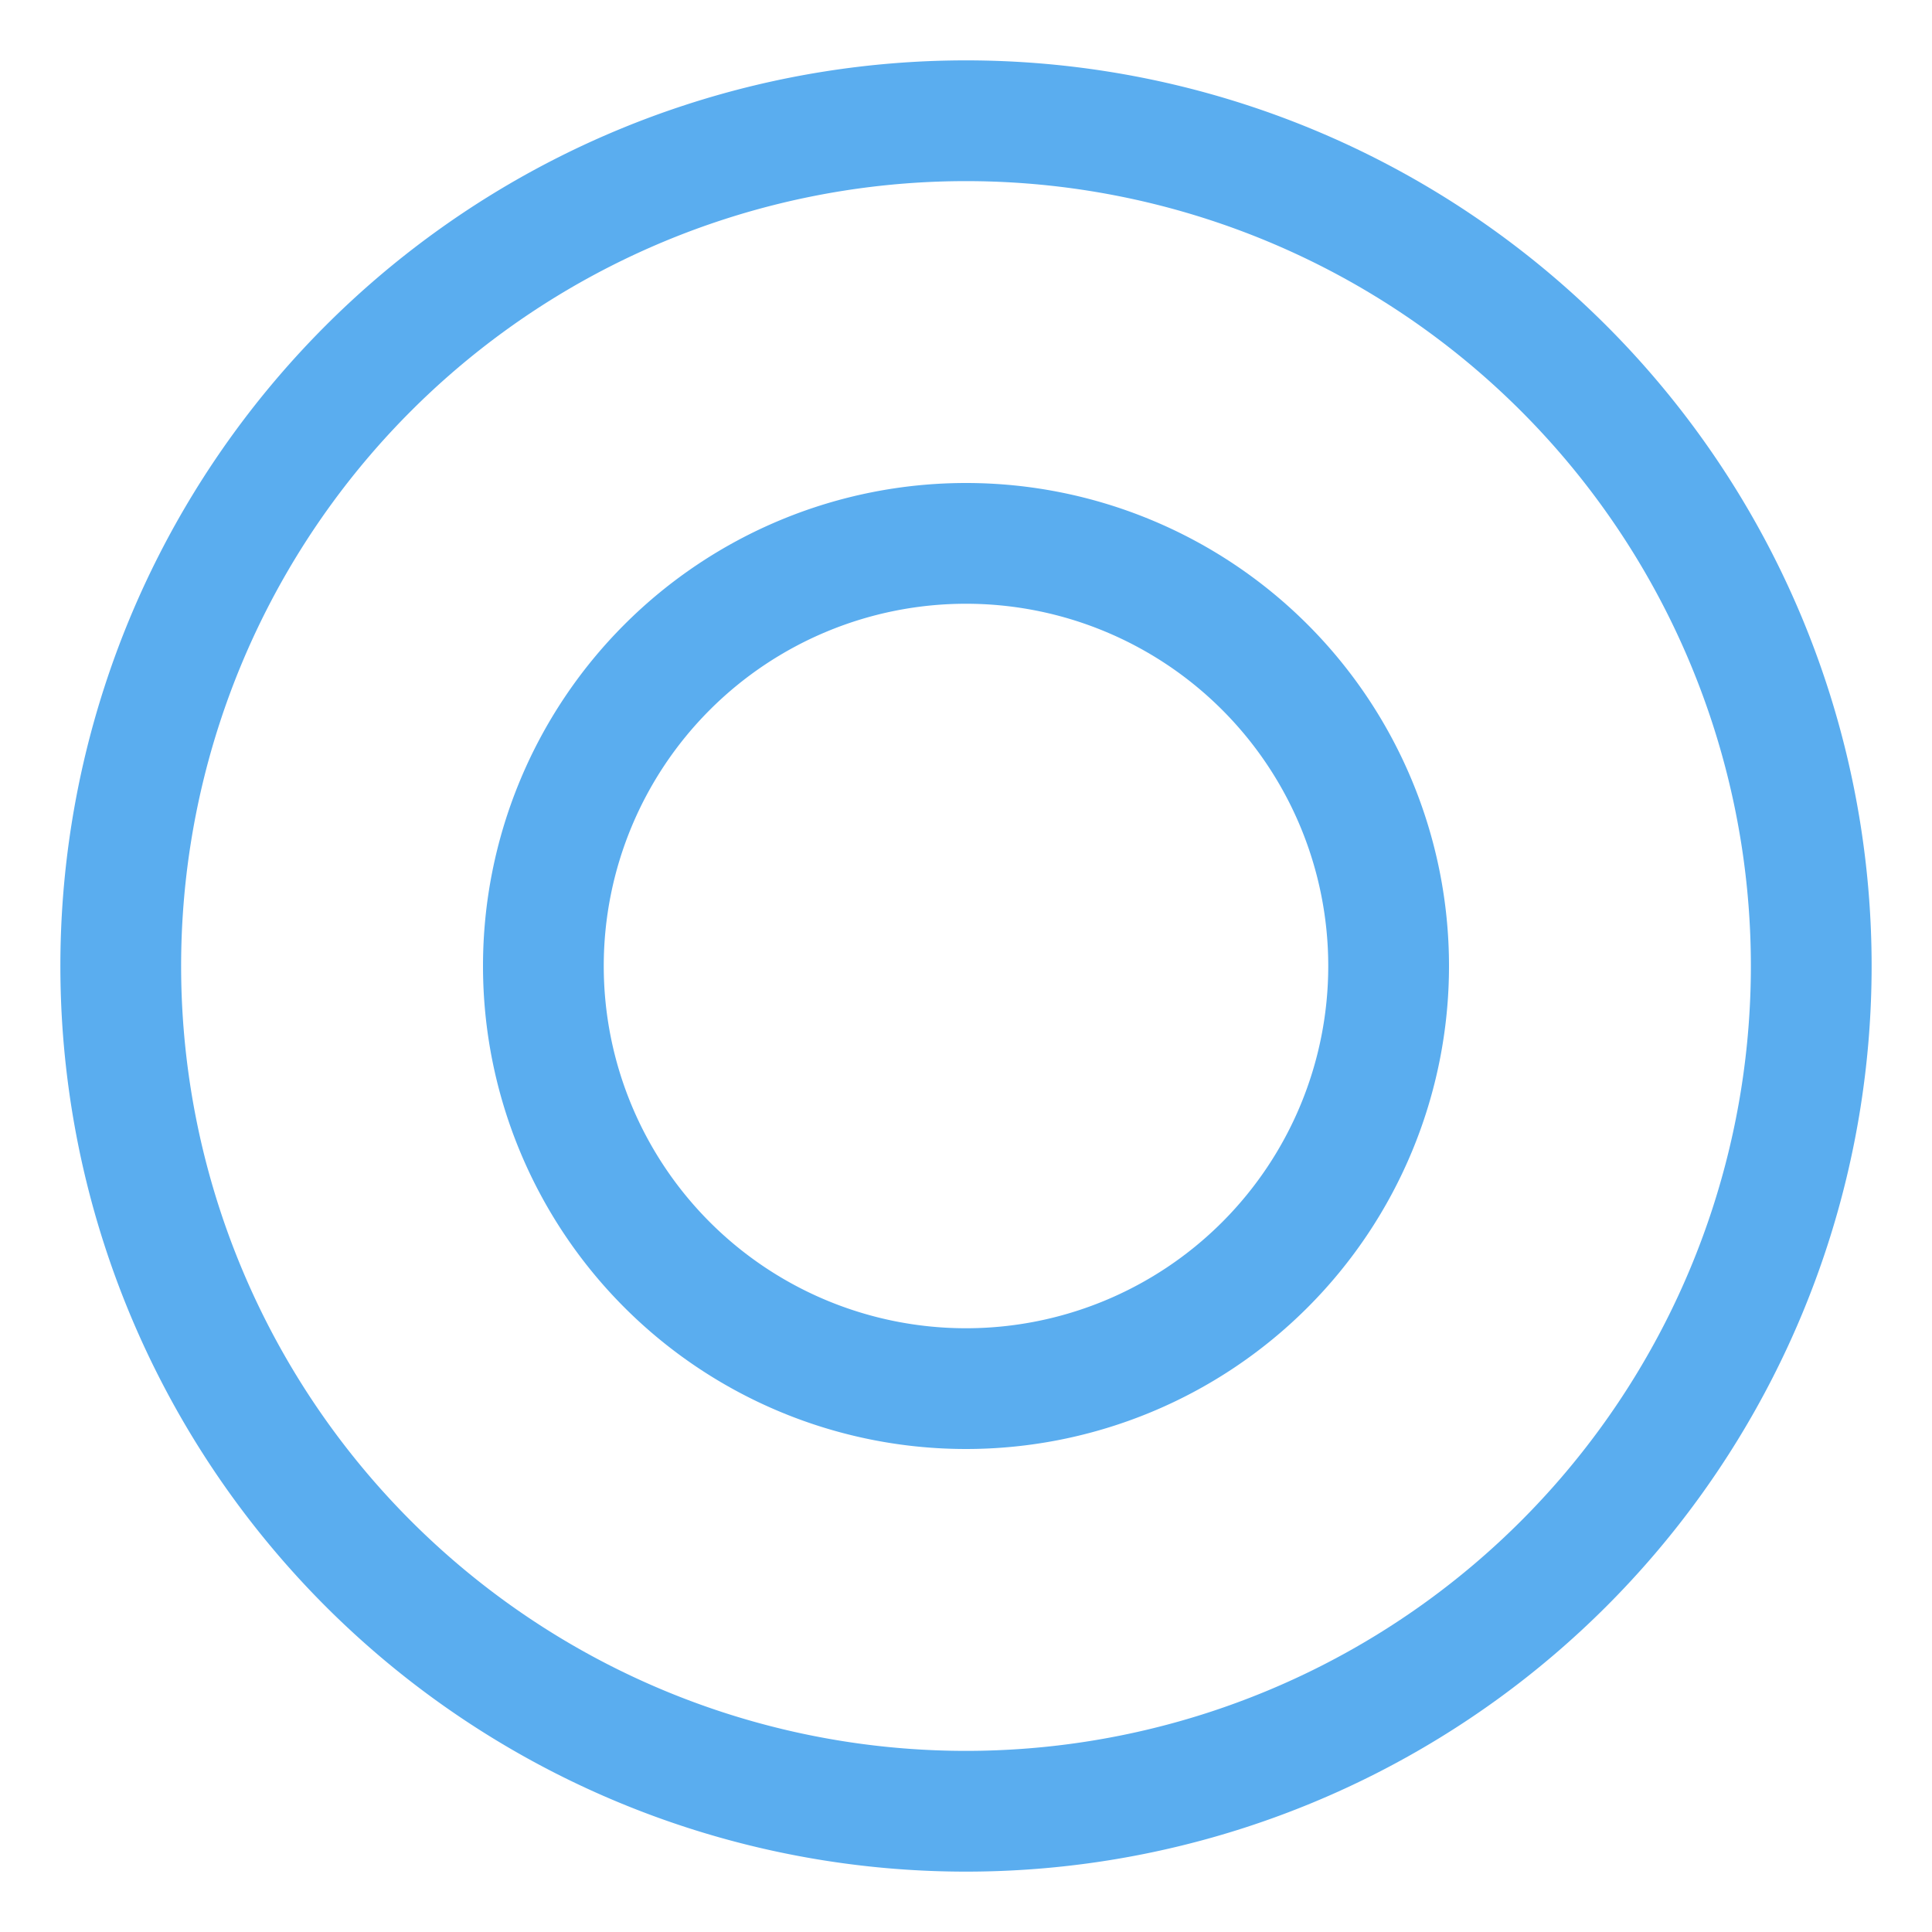 <?xml version="1.0" standalone="no"?><!DOCTYPE svg PUBLIC "-//W3C//DTD SVG 1.1//EN" "http://www.w3.org/Graphics/SVG/1.1/DTD/svg11.dtd"><svg t="1752951211356" class="icon" viewBox="0 0 1024 1024" version="1.1" xmlns="http://www.w3.org/2000/svg" p-id="3988" xmlns:xlink="http://www.w3.org/1999/xlink" width="200" height="200"><path d="M512 928a416 416 0 1 0 0-832 416 416 0 0 0 0 832z m0 64a480 480 0 1 1 0-960 480 480 0 0 1 0 960zM512 768a256 256 0 1 1 0-512 256 256 0 0 1 0 512z m0-64a192 192 0 1 0 0-384 192 192 0 0 0 0 384z" fill="#5AADEF" p-id="3989"></path></svg>